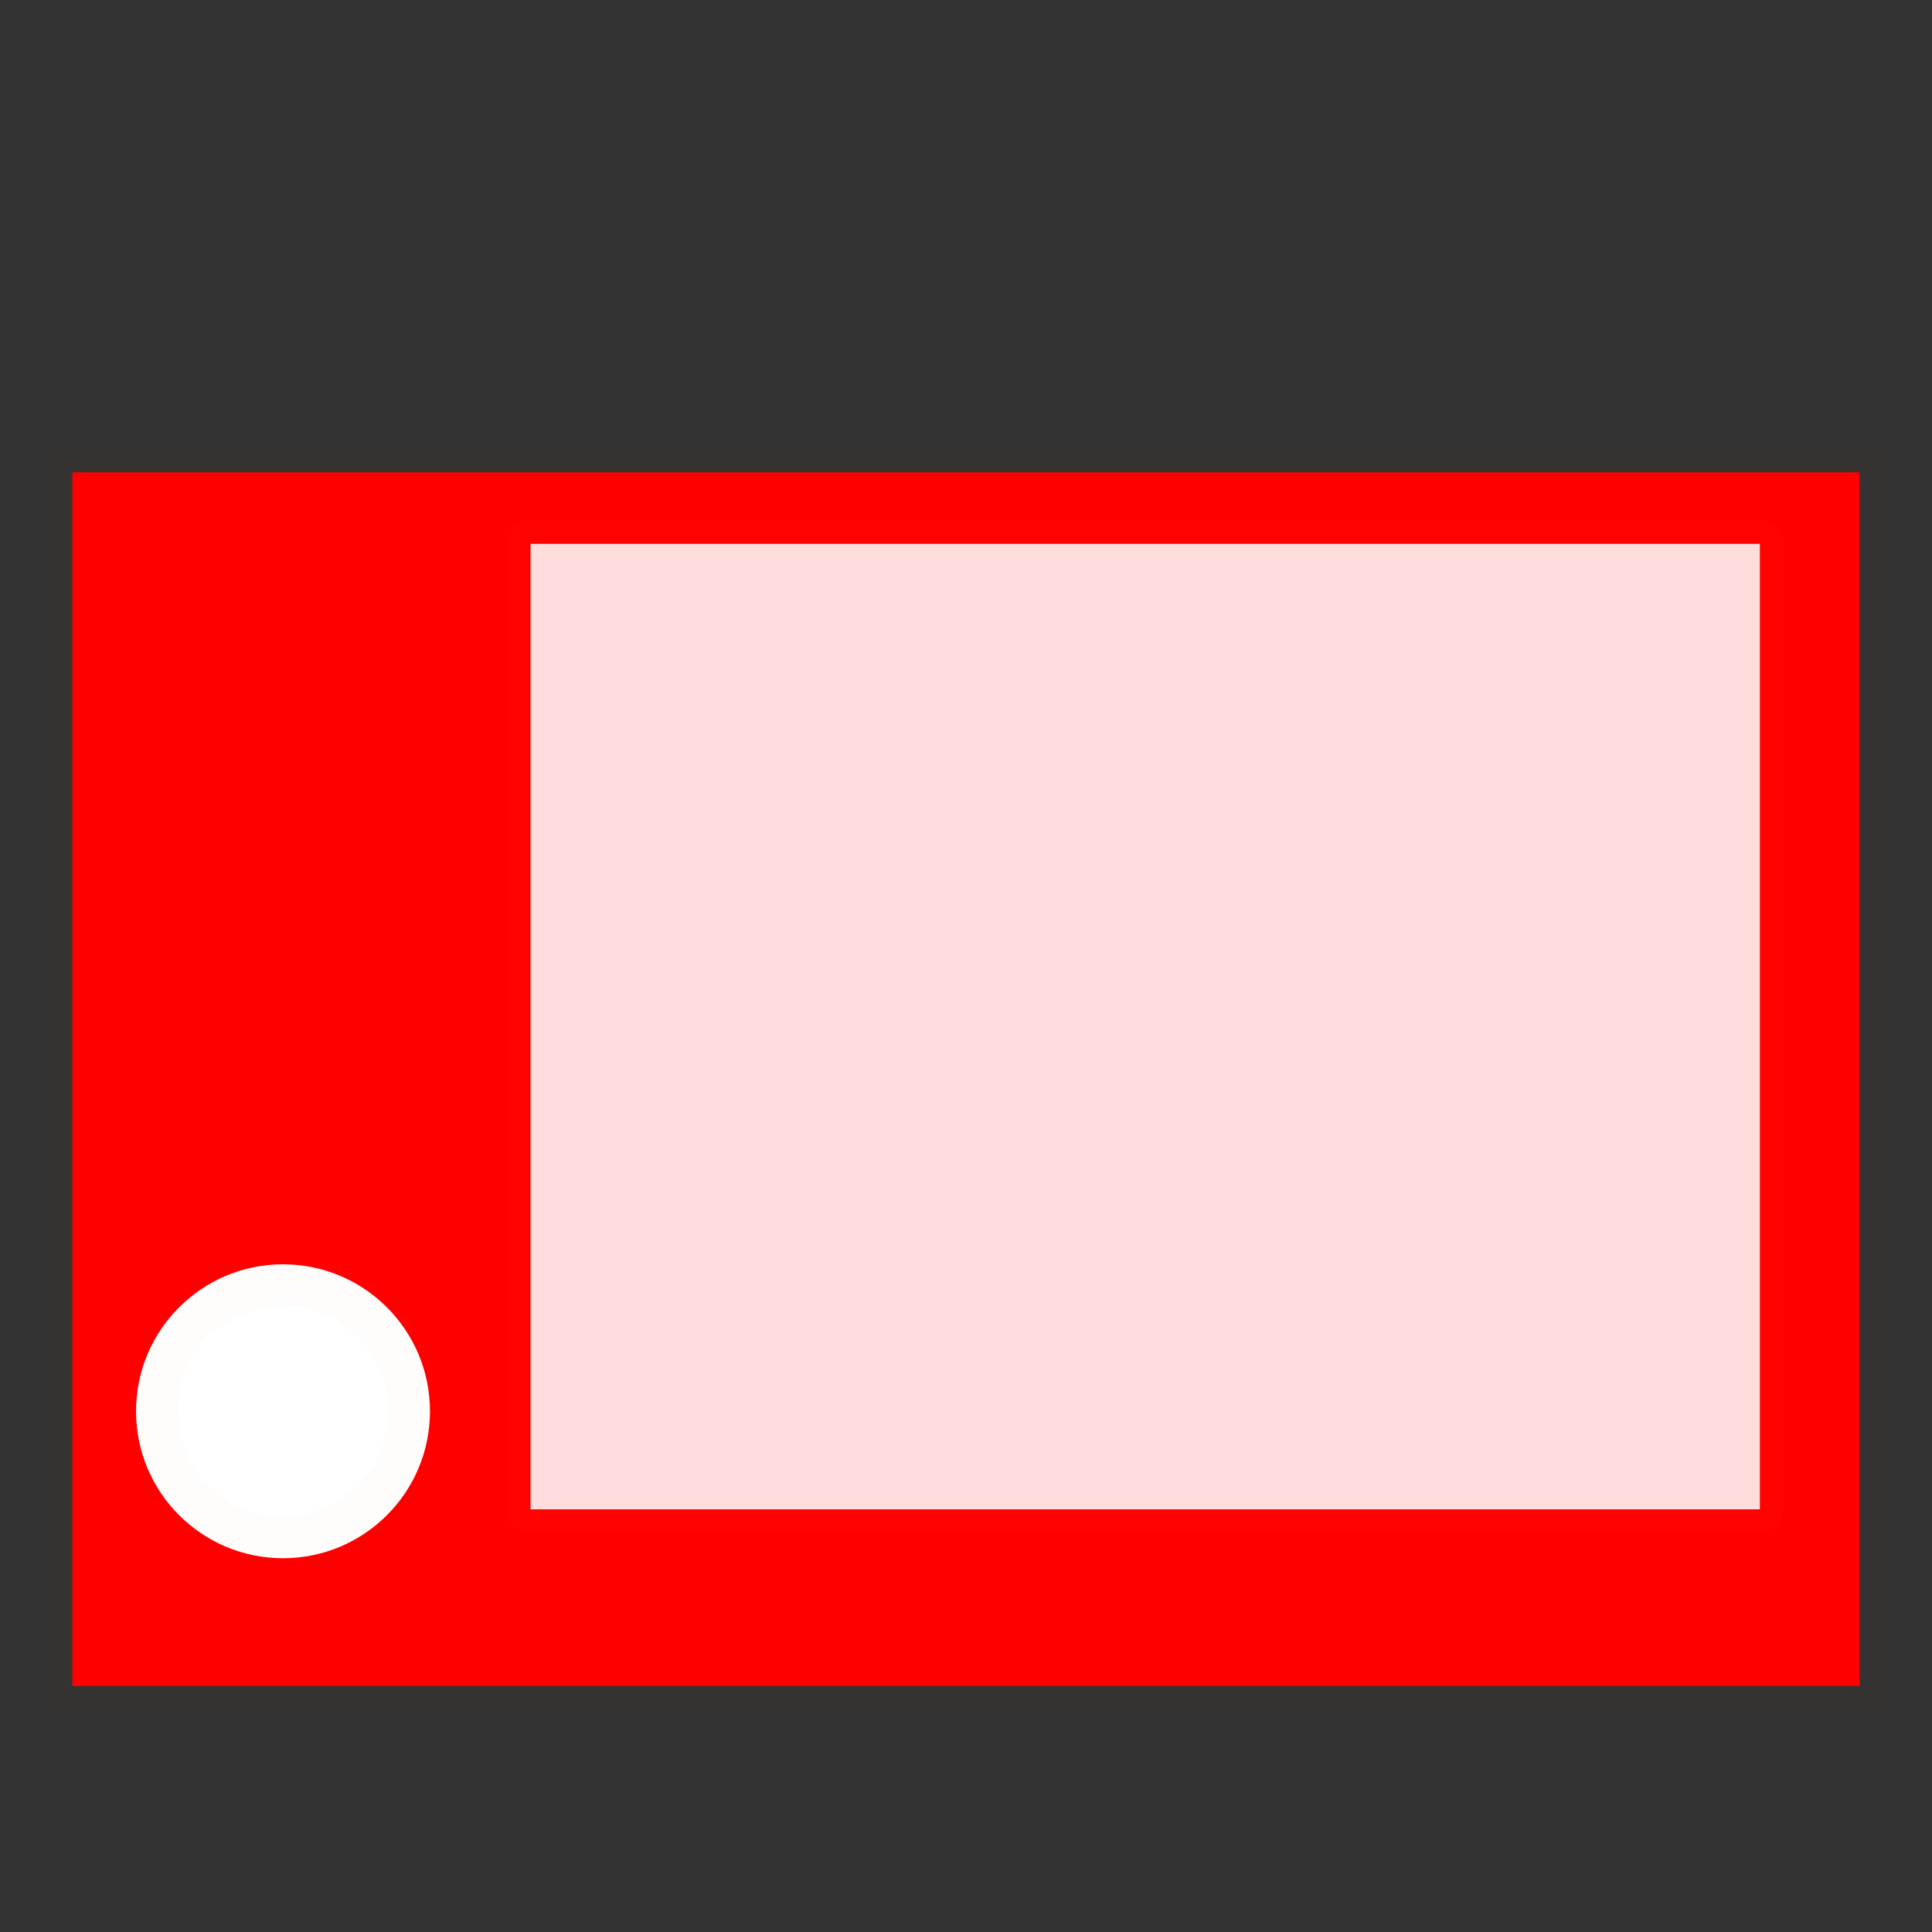 <?xml version="1.0" encoding="UTF-8" standalone="no"?>
<!-- Created with Inkscape (http://www.inkscape.org/) -->

<svg
   width="512"
   height="512"
   viewBox="0 0 135.467 135.467"
   version="1.1"
   id="svg5"
   inkscape:version="1.2.2 (732a01da63, 2022-12-09)"
   sodipodi:docname="cartridge.svg"
   xmlns:inkscape="http://www.inkscape.org/namespaces/inkscape"
   xmlns:sodipodi="http://sodipodi.sourceforge.net/DTD/sodipodi-0.dtd"
   xmlns="http://www.w3.org/2000/svg"
   xmlns:svg="http://www.w3.org/2000/svg">
  <rect x="0" y="0" width="135.467" height="135.467" fill="#333333" stroke="none"/>
  <sodipodi:namedview
     id="namedview7"
     pagecolor="#ffffff"
     bordercolor="#000000"
     borderopacity="0.25"
     inkscape:showpageshadow="2"
     inkscape:pageopacity="0.0"
     inkscape:pagecheckerboard="0"
     inkscape:deskcolor="#d1d1d1"
     inkscape:document-units="px"
     showgrid="false"
     inkscape:zoom="0.97531385"
     inkscape:cx="342.96652"
     inkscape:cy="321.94765"
     inkscape:window-width="1920"
     inkscape:window-height="1009"
     inkscape:window-x="971"
     inkscape:window-y="2152"
     inkscape:window-maximized="1"
     inkscape:current-layer="layer1"
     showguides="false" />
  <defs
     id="defs2" />
  <g
     inkscape:label="Layer 1"
     inkscape:groupmode="layer"
     id="layer1">
    <rect
       style="fill:#ff0000;stroke:#ff0000;stroke-width:4.852;stroke-linejoin:round;stroke-miterlimit:40;stroke-opacity:0.012"
       id="rect118"
       width="125.323"
       height="85.106"
       x="5.072"
       y="33.118" />
    <ellipse
       style="fill:#ffffff;stroke:#ff0000;stroke-width:5.848;stroke-linejoin:round;stroke-miterlimit:40;stroke-opacity:0.012"
       id="path278"
       cx="19.844"
       cy="98.954"
       rx="10.305"
       ry="10.305" />
    <rect
       style="fill:#ffdddd;stroke:#ffffff;stroke-width:3.261;stroke-linejoin:round;stroke-miterlimit:40;stroke-dasharray:none;stroke-dashoffset:2000;stroke-opacity:0.012"
       id="rect1838"
       width="86.195"
       height="67.698"
       x="37.202"
       y="38.133" />
  </g>
</svg>
